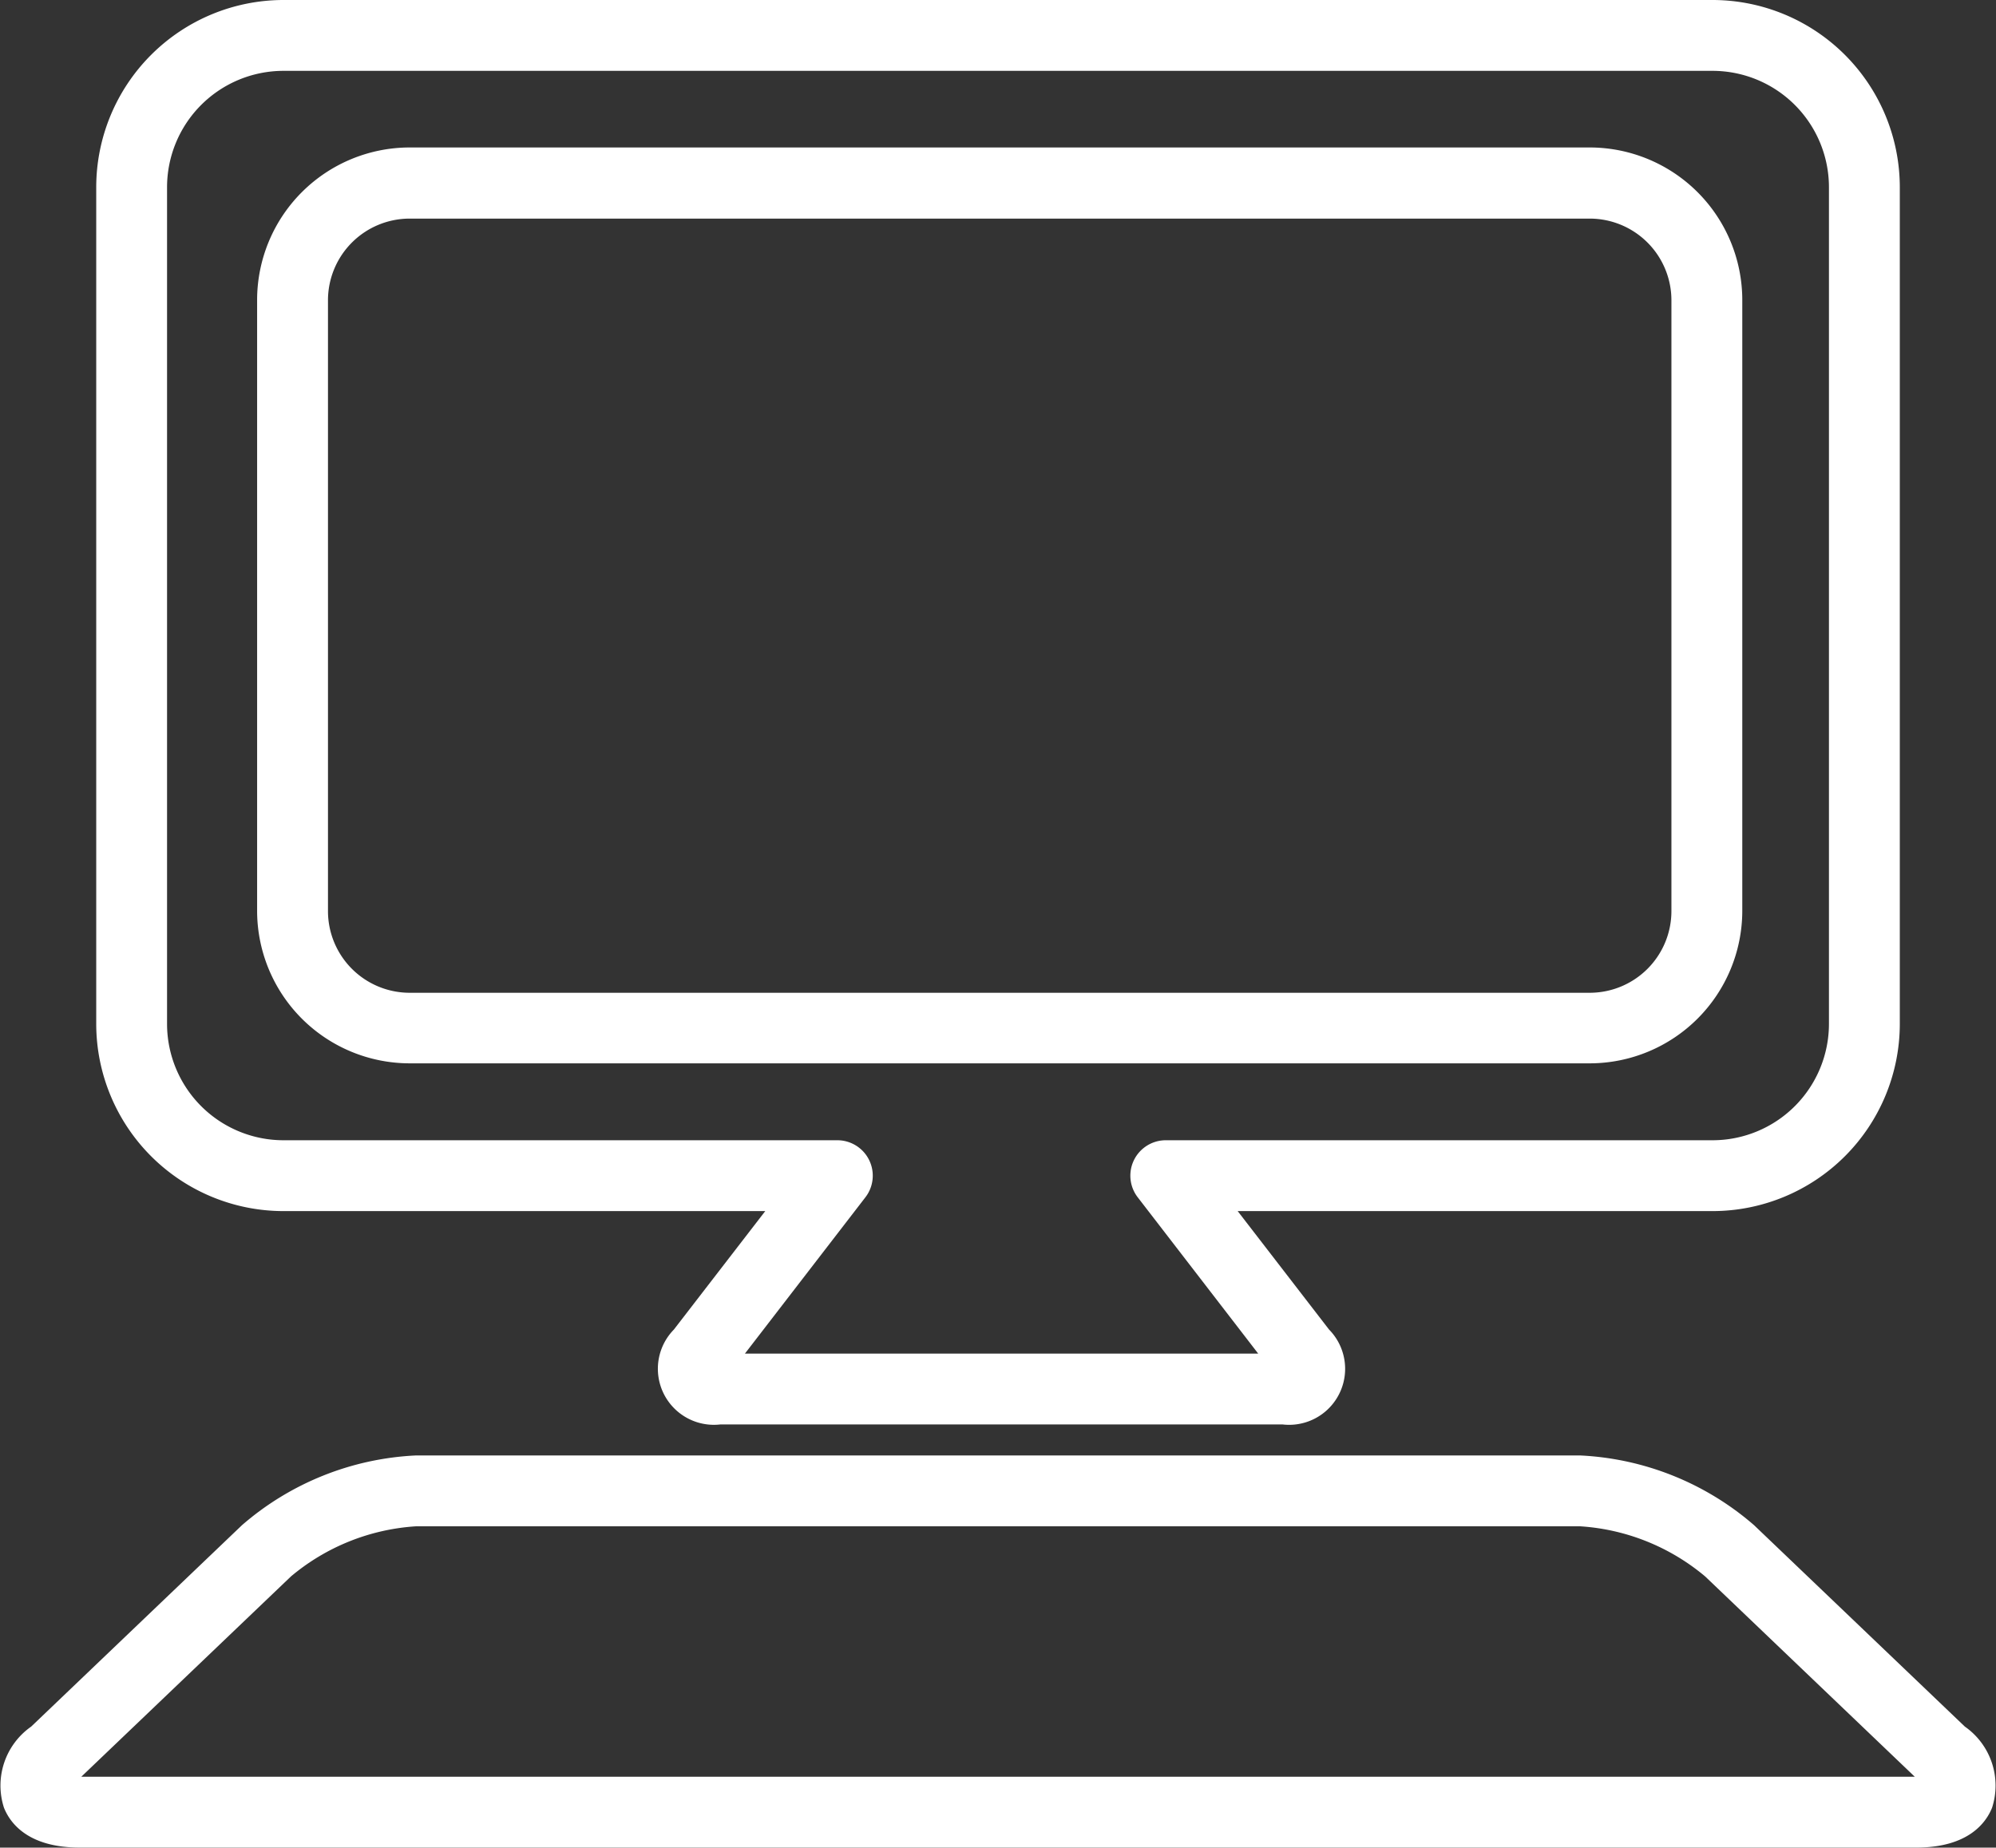 <svg xmlns="http://www.w3.org/2000/svg" width="56.336" height="52.156" viewBox="0 0 56.336 52.156">
  <rect x="0" y="0" width="56.336" height="52.156" fill="#333333" stroke="none"/>
  <g id="グループ_449" data-name="グループ 449" transform="translate(-809.099 -427.396)">
    <path id="パス_265" data-name="パス 265" d="M1043.574,2101.771h40.34a5.289,5.289,0,0,1,5.283,5.283v23.622a5.289,5.289,0,0,1-5.283,5.283h-13.405l2.579,3.344a1.581,1.581,0,0,1-1.317,2.678h-15.858a1.582,1.582,0,0,1-1.317-2.678l2.579-3.344h-13.6a5.289,5.289,0,0,1-5.283-5.283v-23.622A5.289,5.289,0,0,1,1043.574,2101.771Zm40.34,32.188a3.287,3.287,0,0,0,3.283-3.283v-23.622a3.287,3.287,0,0,0-3.283-3.283h-40.34a3.287,3.287,0,0,0-3.283,3.283v23.622a3.287,3.287,0,0,0,3.283,3.283h15.635a1,1,0,0,1,.792,1.611l-3.4,4.412h14.487l-3.4-4.412a1,1,0,0,1,.792-1.611Zm-36.781-28.025h33.318a4.309,4.309,0,0,1,4.3,4.3v17.254a4.309,4.309,0,0,1-4.3,4.3h-33.318a4.309,4.309,0,0,1-4.3-4.3v-17.254A4.309,4.309,0,0,1,1047.133,2105.934Zm33.318,23.862a2.307,2.307,0,0,0,2.3-2.3v-17.254a2.307,2.307,0,0,0-2.3-2.3h-33.318a2.307,2.307,0,0,0-2.3,2.3v17.254a2.307,2.307,0,0,0,2.3,2.3Z" transform="translate(-226.477 -1674.375)" fill="#fff"/>
    <path id="パス_266" data-name="パス 266" d="M1064,2542.429h-51.838c-1.467,0-1.969-.7-2.138-1.125a2.031,2.031,0,0,1,.768-2.29l5.949-5.685a8.066,8.066,0,0,1,4.91-1.969h32.859a8.067,8.067,0,0,1,4.91,1.969l5.949,5.685a2.032,2.032,0,0,1,.768,2.29C1065.969,2541.725,1065.467,2542.429,1064,2542.429Zm-51.793-2h51.748l-5.916-5.654a6.086,6.086,0,0,0-3.528-1.415h-32.859a6.085,6.085,0,0,0-3.528,1.415Z" transform="translate(-200.813 -2062.878)" fill="#fff"/>
  </g>
</svg>
